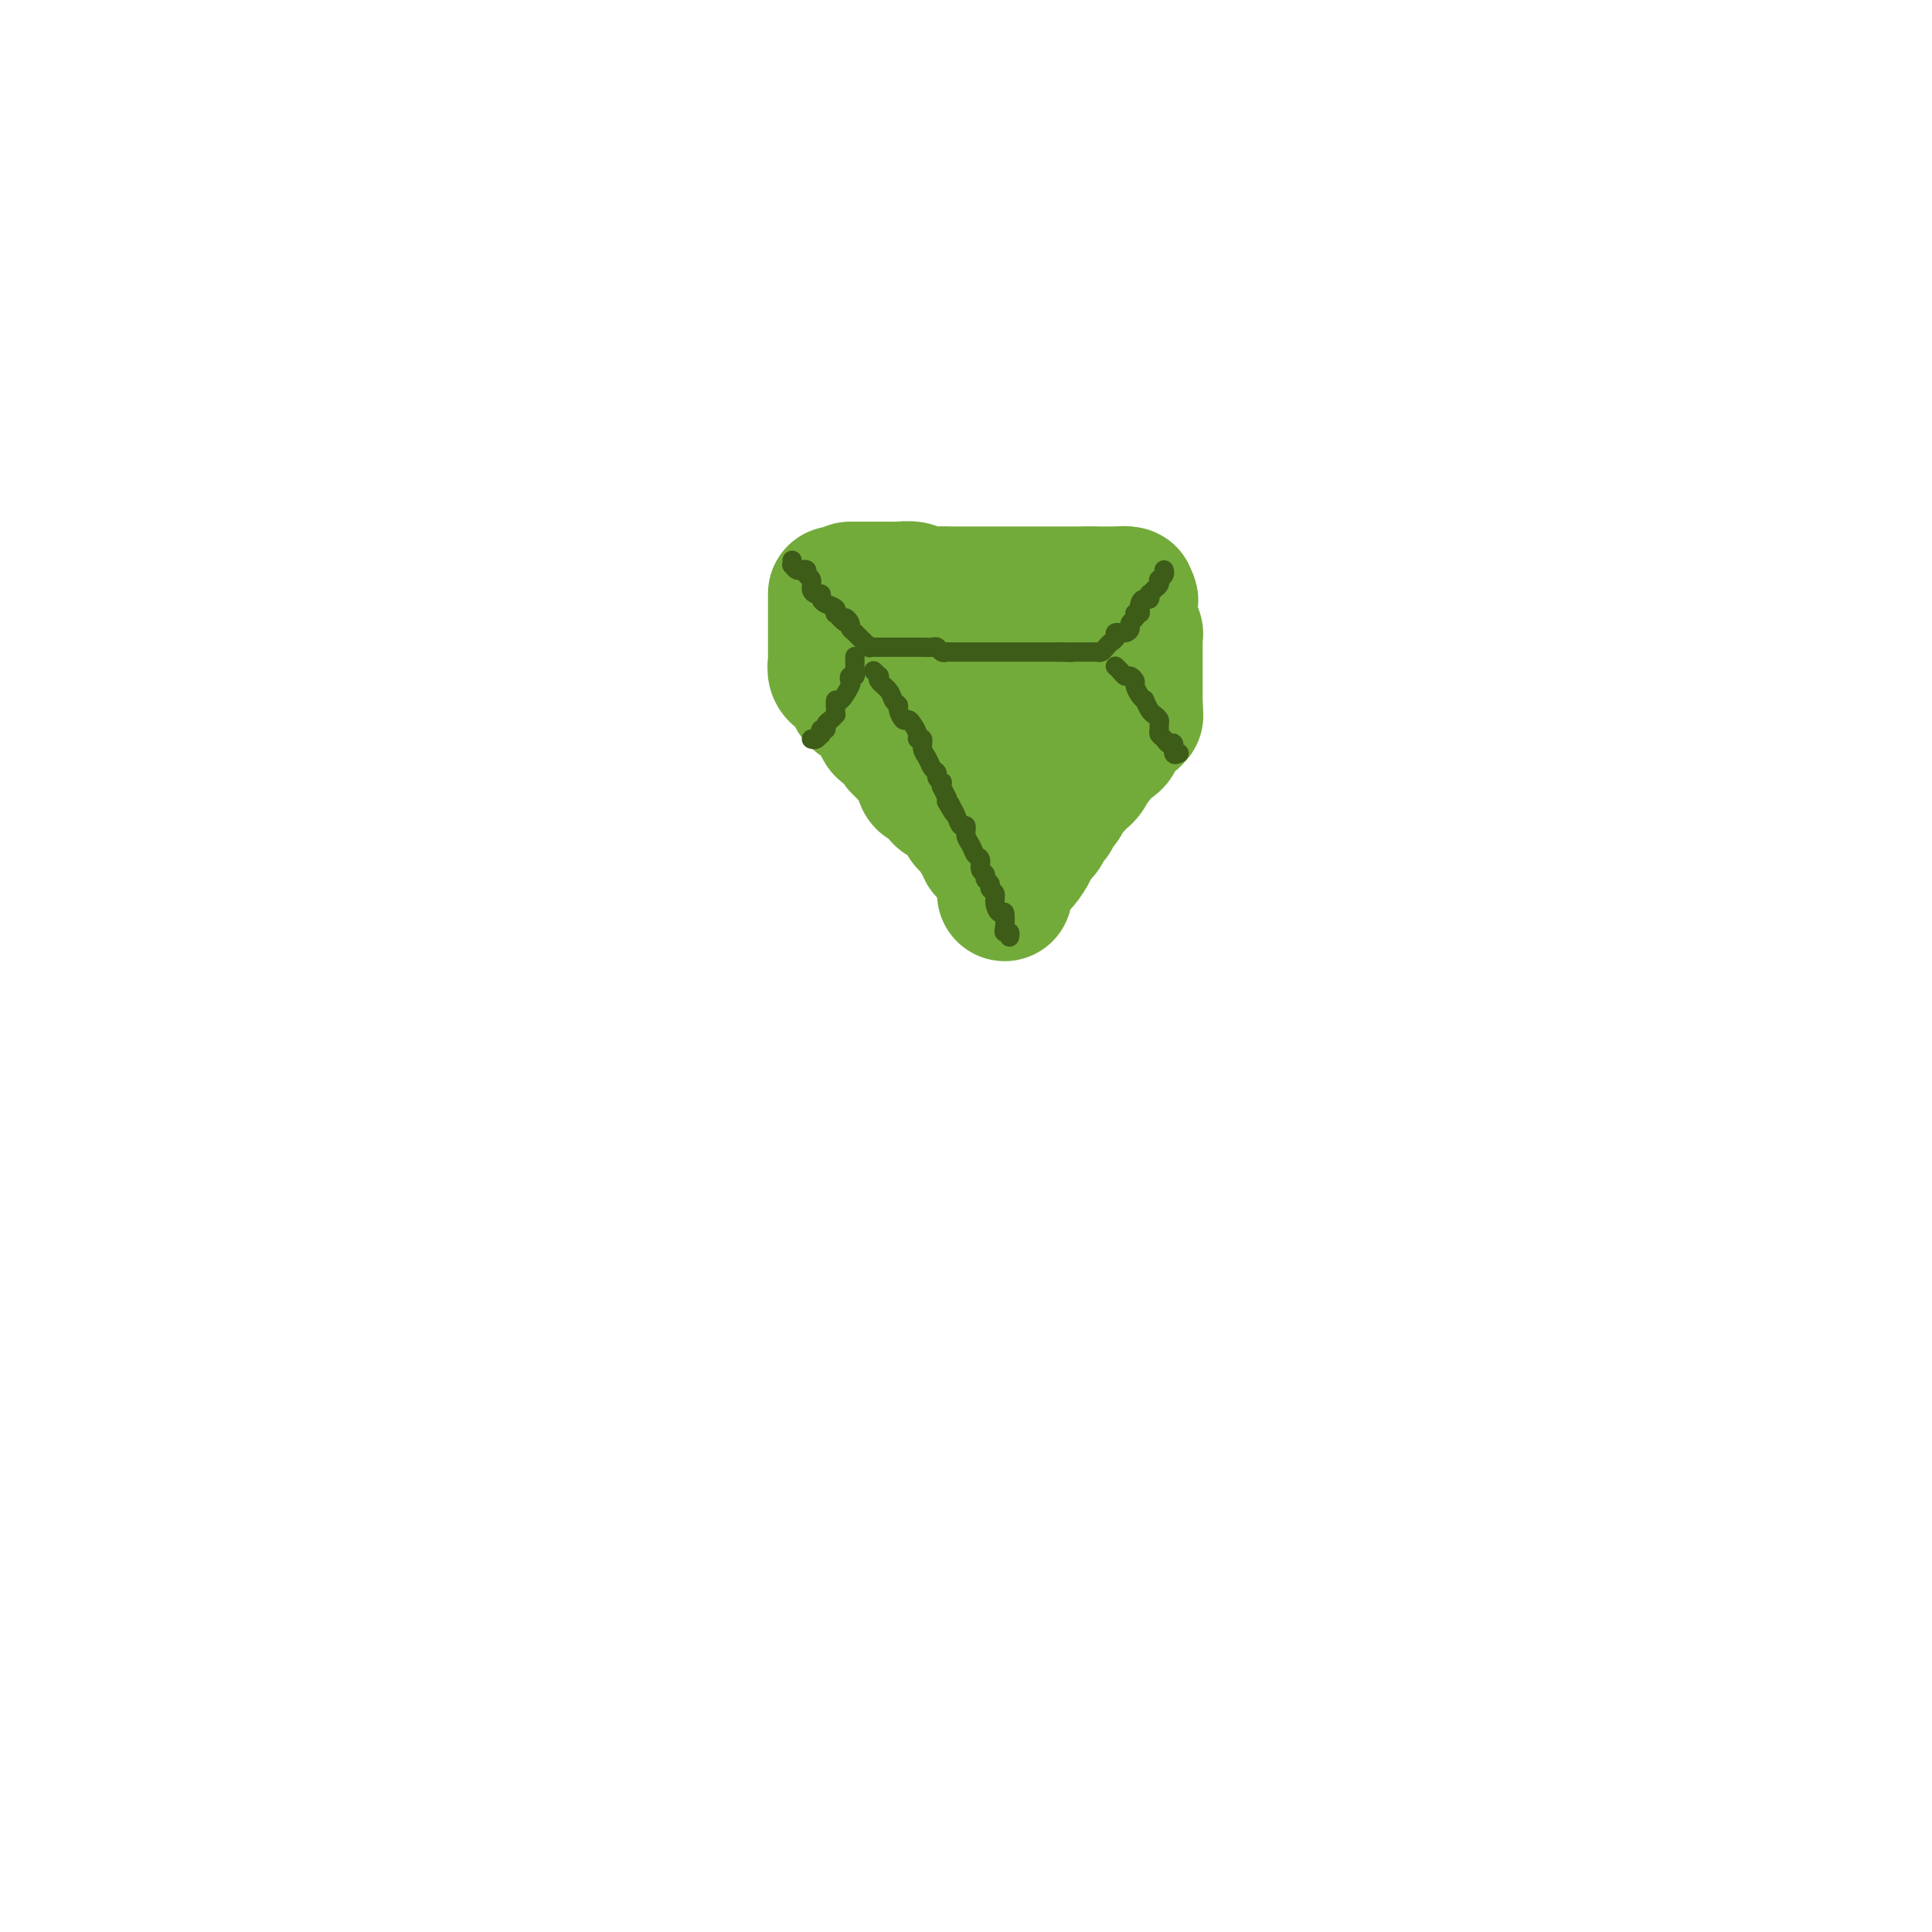 <svg viewBox='0 0 400 400' version='1.1' xmlns='http://www.w3.org/2000/svg' xmlns:xlink='http://www.w3.org/1999/xlink'><g fill='none' stroke='#73AB3A' stroke-width='28' stroke-linecap='round' stroke-linejoin='round'><path d='M176,122c0.414,-0.000 0.828,-0.000 1,0c0.172,0.000 0.103,0.000 0,0c-0.103,-0.000 -0.239,-0.000 0,0c0.239,0.000 0.853,0.000 1,0c0.147,-0.000 -0.173,-0.000 0,0c0.173,0.000 0.839,0.000 1,0c0.161,-0.000 -0.182,-0.000 0,0c0.182,0.000 0.888,0.000 1,0c0.112,-0.000 -0.369,-0.000 0,0c0.369,0.000 1.588,0.000 2,0c0.412,-0.000 0.016,-0.001 0,0c-0.016,0.001 0.349,0.004 1,0c0.651,-0.004 1.588,-0.015 2,0c0.412,0.015 0.298,0.057 1,0c0.702,-0.057 2.220,-0.211 3,0c0.780,0.211 0.822,0.789 1,1c0.178,0.211 0.491,0.057 1,0c0.509,-0.057 1.214,-0.015 2,0c0.786,0.015 1.653,0.004 2,0c0.347,-0.004 0.173,-0.002 0,0'/><path d='M195,123c3.180,0.155 1.630,0.041 1,0c-0.630,-0.041 -0.338,-0.011 0,0c0.338,0.011 0.724,0.003 1,0c0.276,-0.003 0.442,-0.001 1,0c0.558,0.001 1.508,0.000 2,0c0.492,-0.000 0.526,-0.000 1,0c0.474,0.000 1.388,0.000 2,0c0.612,-0.000 0.923,-0.000 1,0c0.077,0.000 -0.080,0.000 0,0c0.080,-0.000 0.396,-0.000 1,0c0.604,0.000 1.495,0.000 2,0c0.505,-0.000 0.626,-0.000 1,0c0.374,0.000 1.003,0.000 2,0c0.997,-0.000 2.361,-0.000 3,0c0.639,0.000 0.552,0.000 1,0c0.448,-0.000 1.429,-0.000 2,0c0.571,0.000 0.731,0.000 1,0c0.269,-0.000 0.645,-0.000 1,0c0.355,0.000 0.687,0.000 1,0c0.313,-0.000 0.606,-0.000 1,0c0.394,0.000 0.889,0.000 1,0c0.111,-0.000 -0.162,-0.000 0,0c0.162,0.000 0.760,0.000 1,0c0.240,0.000 0.121,0.000 0,0c-0.121,0.000 -0.243,0.000 0,0c0.243,0.000 0.853,0.000 1,0c0.147,0.000 -0.168,0.000 0,0c0.168,0.000 0.818,0.000 1,0c0.182,0.000 -0.105,0.000 0,0c0.105,0.000 0.601,0.000 1,0c0.399,0.000 0.699,0.000 1,0'/><path d='M226,123c4.792,0.000 1.273,0.000 0,0c-1.273,0.000 -0.300,0.000 0,0c0.300,-0.000 -0.073,0.000 0,0c0.073,0.000 0.593,0.000 1,0c0.407,0.000 0.701,0.000 1,0c0.299,0.000 0.602,0.000 1,0c0.398,0.000 0.892,0.000 1,0c0.108,0.000 -0.168,-0.000 0,0c0.168,0.000 0.780,0.000 1,0c0.220,-0.000 0.048,-0.000 0,0c-0.048,0.000 0.028,0.000 0,0c-0.028,-0.000 -0.161,0.000 0,0c0.161,0.000 0.618,0.000 1,0c0.382,0.000 0.691,0.000 1,0'/><path d='M233,123c1.099,0.014 0.347,0.049 0,0c-0.347,-0.049 -0.289,-0.182 0,0c0.289,0.182 0.808,0.677 1,1c0.192,0.323 0.055,0.472 0,1c-0.055,0.528 -0.029,1.434 0,2c0.029,0.566 0.060,0.793 0,1c-0.060,0.207 -0.212,0.394 0,1c0.212,0.606 0.789,1.630 1,2c0.211,0.370 0.057,0.084 0,0c-0.057,-0.084 -0.015,0.033 0,0c0.015,-0.033 0.004,-0.215 0,0c-0.004,0.215 -0.001,0.827 0,1c0.001,0.173 0.000,-0.094 0,0c-0.000,0.094 -0.000,0.549 0,1c0.000,0.451 0.000,0.897 0,1c-0.000,0.103 -0.000,-0.137 0,0c0.000,0.137 0.000,0.651 0,1c-0.000,0.349 -0.000,0.535 0,1c0.000,0.465 0.000,1.211 0,2c-0.000,0.789 -0.000,1.622 0,2c0.000,0.378 0.000,0.301 0,1c-0.000,0.699 -0.000,2.173 0,3c0.000,0.827 0.000,1.005 0,1c-0.000,-0.005 -0.000,-0.194 0,0c0.000,0.194 0.000,0.770 0,1c-0.000,0.230 -0.000,0.115 0,0'/><path d='M235,146c0.295,3.743 0.033,1.599 0,1c-0.033,-0.599 0.163,0.346 0,1c-0.163,0.654 -0.685,1.015 -1,1c-0.315,-0.015 -0.424,-0.408 -1,0c-0.576,0.408 -1.621,1.615 -2,2c-0.379,0.385 -0.094,-0.051 0,0c0.094,0.051 -0.003,0.591 0,1c0.003,0.409 0.107,0.687 0,1c-0.107,0.313 -0.425,0.663 -1,1c-0.575,0.337 -1.407,0.663 -2,1c-0.593,0.337 -0.946,0.686 -1,1c-0.054,0.314 0.193,0.595 0,1c-0.193,0.405 -0.825,0.935 -1,1c-0.175,0.065 0.108,-0.333 0,0c-0.108,0.333 -0.606,1.398 -1,2c-0.394,0.602 -0.683,0.743 -1,1c-0.317,0.257 -0.662,0.632 -1,1c-0.338,0.368 -0.669,0.728 -1,1c-0.331,0.272 -0.662,0.454 -1,1c-0.338,0.546 -0.682,1.456 -1,2c-0.318,0.544 -0.611,0.723 -1,1c-0.389,0.277 -0.874,0.652 -1,1c-0.126,0.348 0.107,0.671 0,1c-0.107,0.329 -0.553,0.666 -1,1c-0.447,0.334 -0.893,0.667 -1,1c-0.107,0.333 0.126,0.667 0,1c-0.126,0.333 -0.611,0.667 -1,1c-0.389,0.333 -0.683,0.667 -1,1c-0.317,0.333 -0.659,0.667 -1,1'/><path d='M213,175c-3.355,4.604 -0.744,1.614 0,1c0.744,-0.614 -0.379,1.148 -1,2c-0.621,0.852 -0.741,0.792 -1,1c-0.259,0.208 -0.658,0.683 -1,1c-0.342,0.317 -0.628,0.478 -1,1c-0.372,0.522 -0.832,1.407 -1,2c-0.168,0.593 -0.045,0.895 0,1c0.045,0.105 0.012,0.014 0,0c-0.012,-0.014 -0.003,0.048 0,0c0.003,-0.048 0.001,-0.205 0,0c-0.001,0.205 -0.000,0.773 0,1c0.000,0.227 0.000,0.114 0,0'/><path d='M173,123c0.000,0.024 0.000,0.048 0,0c0.000,-0.048 0.000,-0.167 0,0c0.000,0.167 0.000,0.621 0,1c0.000,0.379 0.000,0.682 0,1c0.000,0.318 0.000,0.649 0,1c0.000,0.351 0.000,0.720 0,1c0.000,0.280 0.000,0.470 0,1c0.000,0.530 0.000,1.398 0,2c0.000,0.602 0.000,0.936 0,1c0.000,0.064 0.000,-0.142 0,0c0.000,0.142 0.000,0.630 0,1c0.000,0.370 0.000,0.620 0,1c0.000,0.380 0.000,0.890 0,1c-0.000,0.110 0.000,-0.181 0,0c0.000,0.181 -0.000,0.832 0,1c0.000,0.168 -0.000,-0.147 0,0c0.000,0.147 -0.000,0.757 0,1c0.000,0.243 -0.000,0.120 0,0c0.000,-0.120 -0.000,-0.238 0,0c0.000,0.238 -0.000,0.833 0,1c0.000,0.167 -0.000,-0.095 0,0c0.000,0.095 0.000,0.548 0,1'/><path d='M173,138c0.017,2.276 0.059,0.466 0,0c-0.059,-0.466 -0.219,0.413 0,1c0.219,0.587 0.815,0.882 1,1c0.185,0.118 -0.042,0.059 0,0c0.042,-0.059 0.354,-0.117 1,0c0.646,0.117 1.626,0.410 2,1c0.374,0.590 0.143,1.478 0,2c-0.143,0.522 -0.197,0.679 0,1c0.197,0.321 0.644,0.807 1,1c0.356,0.193 0.621,0.094 1,0c0.379,-0.094 0.871,-0.181 1,0c0.129,0.181 -0.106,0.631 0,1c0.106,0.369 0.552,0.657 1,1c0.448,0.343 0.898,0.741 1,1c0.102,0.259 -0.144,0.380 0,1c0.144,0.620 0.679,1.738 1,2c0.321,0.262 0.429,-0.333 1,0c0.571,0.333 1.607,1.594 2,2c0.393,0.406 0.144,-0.045 0,0c-0.144,0.045 -0.184,0.584 0,1c0.184,0.416 0.592,0.708 1,1'/><path d='M187,155c2.575,3.031 2.013,2.109 2,2c-0.013,-0.109 0.525,0.596 1,1c0.475,0.404 0.888,0.507 1,1c0.112,0.493 -0.077,1.375 0,2c0.077,0.625 0.420,0.994 1,1c0.580,0.006 1.397,-0.350 2,0c0.603,0.350 0.992,1.407 1,2c0.008,0.593 -0.367,0.722 0,1c0.367,0.278 1.474,0.705 2,1c0.526,0.295 0.470,0.459 1,1c0.530,0.541 1.647,1.458 2,2c0.353,0.542 -0.059,0.708 0,1c0.059,0.292 0.590,0.709 1,1c0.410,0.291 0.701,0.456 1,1c0.299,0.544 0.606,1.466 1,2c0.394,0.534 0.875,0.679 1,1c0.125,0.321 -0.106,0.817 0,1c0.106,0.183 0.550,0.052 1,0c0.450,-0.052 0.905,-0.026 1,0c0.095,0.026 -0.171,0.050 0,0c0.171,-0.050 0.778,-0.175 1,-1c0.222,-0.825 0.060,-2.351 0,-3c-0.060,-0.649 -0.016,-0.421 0,-1c0.016,-0.579 0.004,-1.963 0,-3c-0.004,-1.037 -0.001,-1.725 0,-3c0.001,-1.275 0.001,-3.138 0,-5'/><path d='M207,160c-0.511,-3.468 -1.788,-4.638 -3,-8c-1.212,-3.362 -2.360,-8.915 -3,-12c-0.640,-3.085 -0.773,-3.702 -1,-5c-0.227,-1.298 -0.550,-3.277 -1,-4c-0.450,-0.723 -1.028,-0.190 -1,0c0.028,0.190 0.662,0.036 1,0c0.338,-0.036 0.382,0.047 1,1c0.618,0.953 1.811,2.776 3,4c1.189,1.224 2.373,1.849 3,2c0.627,0.151 0.695,-0.171 1,0c0.305,0.171 0.846,0.834 1,1c0.154,0.166 -0.077,-0.165 0,0c0.077,0.165 0.464,0.828 1,1c0.536,0.172 1.221,-0.146 2,0c0.779,0.146 1.651,0.756 2,1c0.349,0.244 0.174,0.122 0,0'/><path d='M213,141c2.636,1.486 2.227,0.202 2,0c-0.227,-0.202 -0.271,0.678 0,1c0.271,0.322 0.856,0.086 1,0c0.144,-0.086 -0.154,-0.023 0,0c0.154,0.023 0.758,0.007 1,0c0.242,-0.007 0.121,-0.003 0,0'/></g>
<g fill='none' stroke='#3D5C18' stroke-width='4' stroke-linecap='round' stroke-linejoin='round'><path d='M164,116c0.022,0.453 0.043,0.906 0,1c-0.043,0.094 -0.151,-0.172 0,0c0.151,0.172 0.561,0.781 1,1c0.439,0.219 0.906,0.047 1,0c0.094,-0.047 -0.186,0.032 0,0c0.186,-0.032 0.837,-0.176 1,0c0.163,0.176 -0.163,0.673 0,1c0.163,0.327 0.814,0.483 1,1c0.186,0.517 -0.092,1.396 0,2c0.092,0.604 0.554,0.935 1,1c0.446,0.065 0.876,-0.136 1,0c0.124,0.136 -0.059,0.610 0,1c0.059,0.390 0.358,0.696 1,1c0.642,0.304 1.626,0.607 2,1c0.374,0.393 0.139,0.875 0,1c-0.139,0.125 -0.183,-0.107 0,0c0.183,0.107 0.591,0.554 1,1'/><path d='M174,128c1.708,1.808 0.980,0.327 1,0c0.020,-0.327 0.790,0.501 1,1c0.210,0.499 -0.141,0.669 0,1c0.141,0.331 0.772,0.823 1,1c0.228,0.177 0.051,0.037 0,0c-0.051,-0.037 0.024,0.027 0,0c-0.024,-0.027 -0.146,-0.147 0,0c0.146,0.147 0.560,0.561 1,1c0.440,0.439 0.907,0.902 1,1c0.093,0.098 -0.186,-0.170 0,0c0.186,0.170 0.839,0.778 1,1c0.161,0.222 -0.168,0.060 0,0c0.168,-0.060 0.833,-0.016 1,0c0.167,0.016 -0.164,0.004 0,0c0.164,-0.004 0.822,-0.001 1,0c0.178,0.001 -0.125,0.000 0,0c0.125,-0.000 0.677,-0.000 1,0c0.323,0.000 0.416,0.000 1,0c0.584,-0.000 1.657,-0.000 2,0c0.343,0.000 -0.045,0.000 0,0c0.045,-0.000 0.522,-0.000 1,0'/><path d='M187,134c1.260,-0.000 0.910,-0.000 1,0c0.090,0.000 0.619,0.000 1,0c0.381,-0.000 0.613,-0.001 1,0c0.387,0.001 0.930,0.004 1,0c0.070,-0.004 -0.332,-0.015 0,0c0.332,0.015 1.398,0.057 2,0c0.602,-0.057 0.739,-0.211 1,0c0.261,0.211 0.647,0.789 1,1c0.353,0.211 0.673,0.057 1,0c0.327,-0.057 0.662,-0.015 1,0c0.338,0.015 0.680,0.004 1,0c0.320,-0.004 0.617,-0.001 1,0c0.383,0.001 0.852,0.000 1,0c0.148,-0.000 -0.024,-0.000 0,0c0.024,0.000 0.245,0.000 1,0c0.755,-0.000 2.043,-0.000 3,0c0.957,0.000 1.584,0.000 2,0c0.416,-0.000 0.621,-0.000 1,0c0.379,0.000 0.932,0.000 1,0c0.068,-0.000 -0.350,-0.000 0,0c0.350,0.000 1.466,0.000 2,0c0.534,-0.000 0.486,-0.000 1,0c0.514,0.000 1.591,0.000 2,0c0.409,-0.000 0.151,-0.000 0,0c-0.151,0.000 -0.194,0.000 0,0c0.194,-0.000 0.625,-0.000 1,0c0.375,0.000 0.694,0.000 1,0c0.306,-0.000 0.597,-0.000 1,0c0.403,0.000 0.916,0.000 1,0c0.084,-0.000 -0.262,-0.000 0,0c0.262,0.000 1.131,0.000 2,0'/><path d='M219,135c5.134,0.155 1.968,0.041 1,0c-0.968,-0.041 0.262,-0.011 1,0c0.738,0.011 0.985,0.003 1,0c0.015,-0.003 -0.202,-0.001 0,0c0.202,0.001 0.824,0.000 1,0c0.176,-0.000 -0.093,-0.000 0,0c0.093,0.000 0.547,-0.000 1,0c0.453,0.000 0.905,0.000 1,0c0.095,-0.000 -0.168,-0.000 0,0c0.168,0.000 0.766,0.001 1,0c0.234,-0.001 0.104,-0.003 0,0c-0.104,0.003 -0.183,0.012 0,0c0.183,-0.012 0.628,-0.044 1,0c0.372,0.044 0.672,0.166 1,0c0.328,-0.166 0.683,-0.618 1,-1c0.317,-0.382 0.597,-0.694 1,-1c0.403,-0.306 0.930,-0.607 1,-1c0.070,-0.393 -0.317,-0.879 0,-1c0.317,-0.121 1.339,0.122 2,0c0.661,-0.122 0.961,-0.610 1,-1c0.039,-0.390 -0.182,-0.682 0,-1c0.182,-0.318 0.766,-0.662 1,-1c0.234,-0.338 0.117,-0.669 0,-1'/><path d='M235,127c1.321,-1.134 1.125,0.032 1,0c-0.125,-0.032 -0.178,-1.262 0,-2c0.178,-0.738 0.586,-0.986 1,-1c0.414,-0.014 0.833,0.204 1,0c0.167,-0.204 0.084,-0.829 0,-1c-0.084,-0.171 -0.167,0.113 0,0c0.167,-0.113 0.584,-0.621 1,-1c0.416,-0.379 0.829,-0.627 1,-1c0.171,-0.373 0.098,-0.870 0,-1c-0.098,-0.130 -0.222,0.109 0,0c0.222,-0.109 0.792,-0.565 1,-1c0.208,-0.435 0.056,-0.848 0,-1c-0.056,-0.152 -0.016,-0.043 0,0c0.016,0.043 0.008,0.022 0,0'/><path d='M231,138c-0.006,-0.006 -0.013,-0.012 0,0c0.013,0.012 0.045,0.041 0,0c-0.045,-0.041 -0.166,-0.151 0,0c0.166,0.151 0.618,0.564 1,1c0.382,0.436 0.694,0.894 1,1c0.306,0.106 0.608,-0.139 1,0c0.392,0.139 0.875,0.662 1,1c0.125,0.338 -0.107,0.490 0,1c0.107,0.510 0.553,1.380 1,2c0.447,0.620 0.894,0.992 1,1c0.106,0.008 -0.129,-0.349 0,0c0.129,0.349 0.623,1.403 1,2c0.377,0.597 0.636,0.737 1,1c0.364,0.263 0.833,0.647 1,1c0.167,0.353 0.033,0.673 0,1c-0.033,0.327 0.034,0.660 0,1c-0.034,0.340 -0.168,0.687 0,1c0.168,0.313 0.637,0.592 1,1c0.363,0.408 0.619,0.946 1,1c0.381,0.054 0.886,-0.377 1,0c0.114,0.377 -0.161,1.563 0,2c0.161,0.437 0.760,0.125 1,0c0.240,-0.125 0.120,-0.062 0,0'/><path d='M177,136c-0.000,0.024 -0.000,0.048 0,0c0.000,-0.048 0.001,-0.166 0,0c-0.001,0.166 -0.004,0.618 0,1c0.004,0.382 0.015,0.694 0,1c-0.015,0.306 -0.055,0.604 0,1c0.055,0.396 0.204,0.888 0,1c-0.204,0.112 -0.762,-0.158 -1,0c-0.238,0.158 -0.155,0.742 0,1c0.155,0.258 0.381,0.188 0,1c-0.381,0.812 -1.369,2.504 -2,3c-0.631,0.496 -0.904,-0.204 -1,0c-0.096,0.204 -0.016,1.311 0,2c0.016,0.689 -0.033,0.959 0,1c0.033,0.041 0.149,-0.148 0,0c-0.149,0.148 -0.562,0.632 -1,1c-0.438,0.368 -0.901,0.619 -1,1c-0.099,0.381 0.167,0.890 0,1c-0.167,0.110 -0.766,-0.181 -1,0c-0.234,0.181 -0.101,0.833 0,1c0.101,0.167 0.171,-0.151 0,0c-0.171,0.151 -0.585,0.771 -1,1c-0.415,0.229 -0.833,0.065 -1,0c-0.167,-0.065 -0.084,-0.033 0,0'/><path d='M181,139c-0.114,-0.112 -0.229,-0.224 0,0c0.229,0.224 0.800,0.784 1,1c0.200,0.216 0.028,0.089 0,0c-0.028,-0.089 0.087,-0.140 0,0c-0.087,0.140 -0.378,0.470 0,1c0.378,0.530 1.425,1.260 2,2c0.575,0.740 0.679,1.490 1,2c0.321,0.510 0.859,0.780 1,1c0.141,0.220 -0.116,0.391 0,1c0.116,0.609 0.604,1.656 1,2c0.396,0.344 0.698,-0.015 1,0c0.302,0.015 0.602,0.402 1,1c0.398,0.598 0.894,1.406 1,2c0.106,0.594 -0.179,0.975 0,1c0.179,0.025 0.823,-0.306 1,0c0.177,0.306 -0.111,1.247 0,2c0.111,0.753 0.622,1.316 1,2c0.378,0.684 0.623,1.489 1,2c0.377,0.511 0.886,0.730 1,1c0.114,0.270 -0.167,0.592 0,1c0.167,0.408 0.780,0.902 1,1c0.220,0.098 0.045,-0.199 0,0c-0.045,0.199 0.040,0.893 0,1c-0.040,0.107 -0.207,-0.373 0,0c0.207,0.373 0.786,1.601 1,2c0.214,0.399 0.061,-0.029 0,0c-0.061,0.029 -0.031,0.514 0,1'/><path d='M196,166c2.560,4.427 1.461,1.994 1,1c-0.461,-0.994 -0.282,-0.547 0,0c0.282,0.547 0.667,1.196 1,2c0.333,0.804 0.614,1.764 1,2c0.386,0.236 0.878,-0.250 1,0c0.122,0.250 -0.126,1.237 0,2c0.126,0.763 0.626,1.304 1,2c0.374,0.696 0.621,1.549 1,2c0.379,0.451 0.890,0.502 1,1c0.110,0.498 -0.182,1.443 0,2c0.182,0.557 0.837,0.726 1,1c0.163,0.274 -0.167,0.653 0,1c0.167,0.347 0.832,0.662 1,1c0.168,0.338 -0.162,0.701 0,1c0.162,0.299 0.814,0.535 1,1c0.186,0.465 -0.095,1.158 0,2c0.095,0.842 0.565,1.832 1,2c0.435,0.168 0.835,-0.487 1,0c0.165,0.487 0.097,2.117 0,3c-0.097,0.883 -0.222,1.020 0,1c0.222,-0.020 0.790,-0.198 1,0c0.210,0.198 0.060,0.771 0,1c-0.060,0.229 -0.030,0.115 0,0'/></g>
</svg>